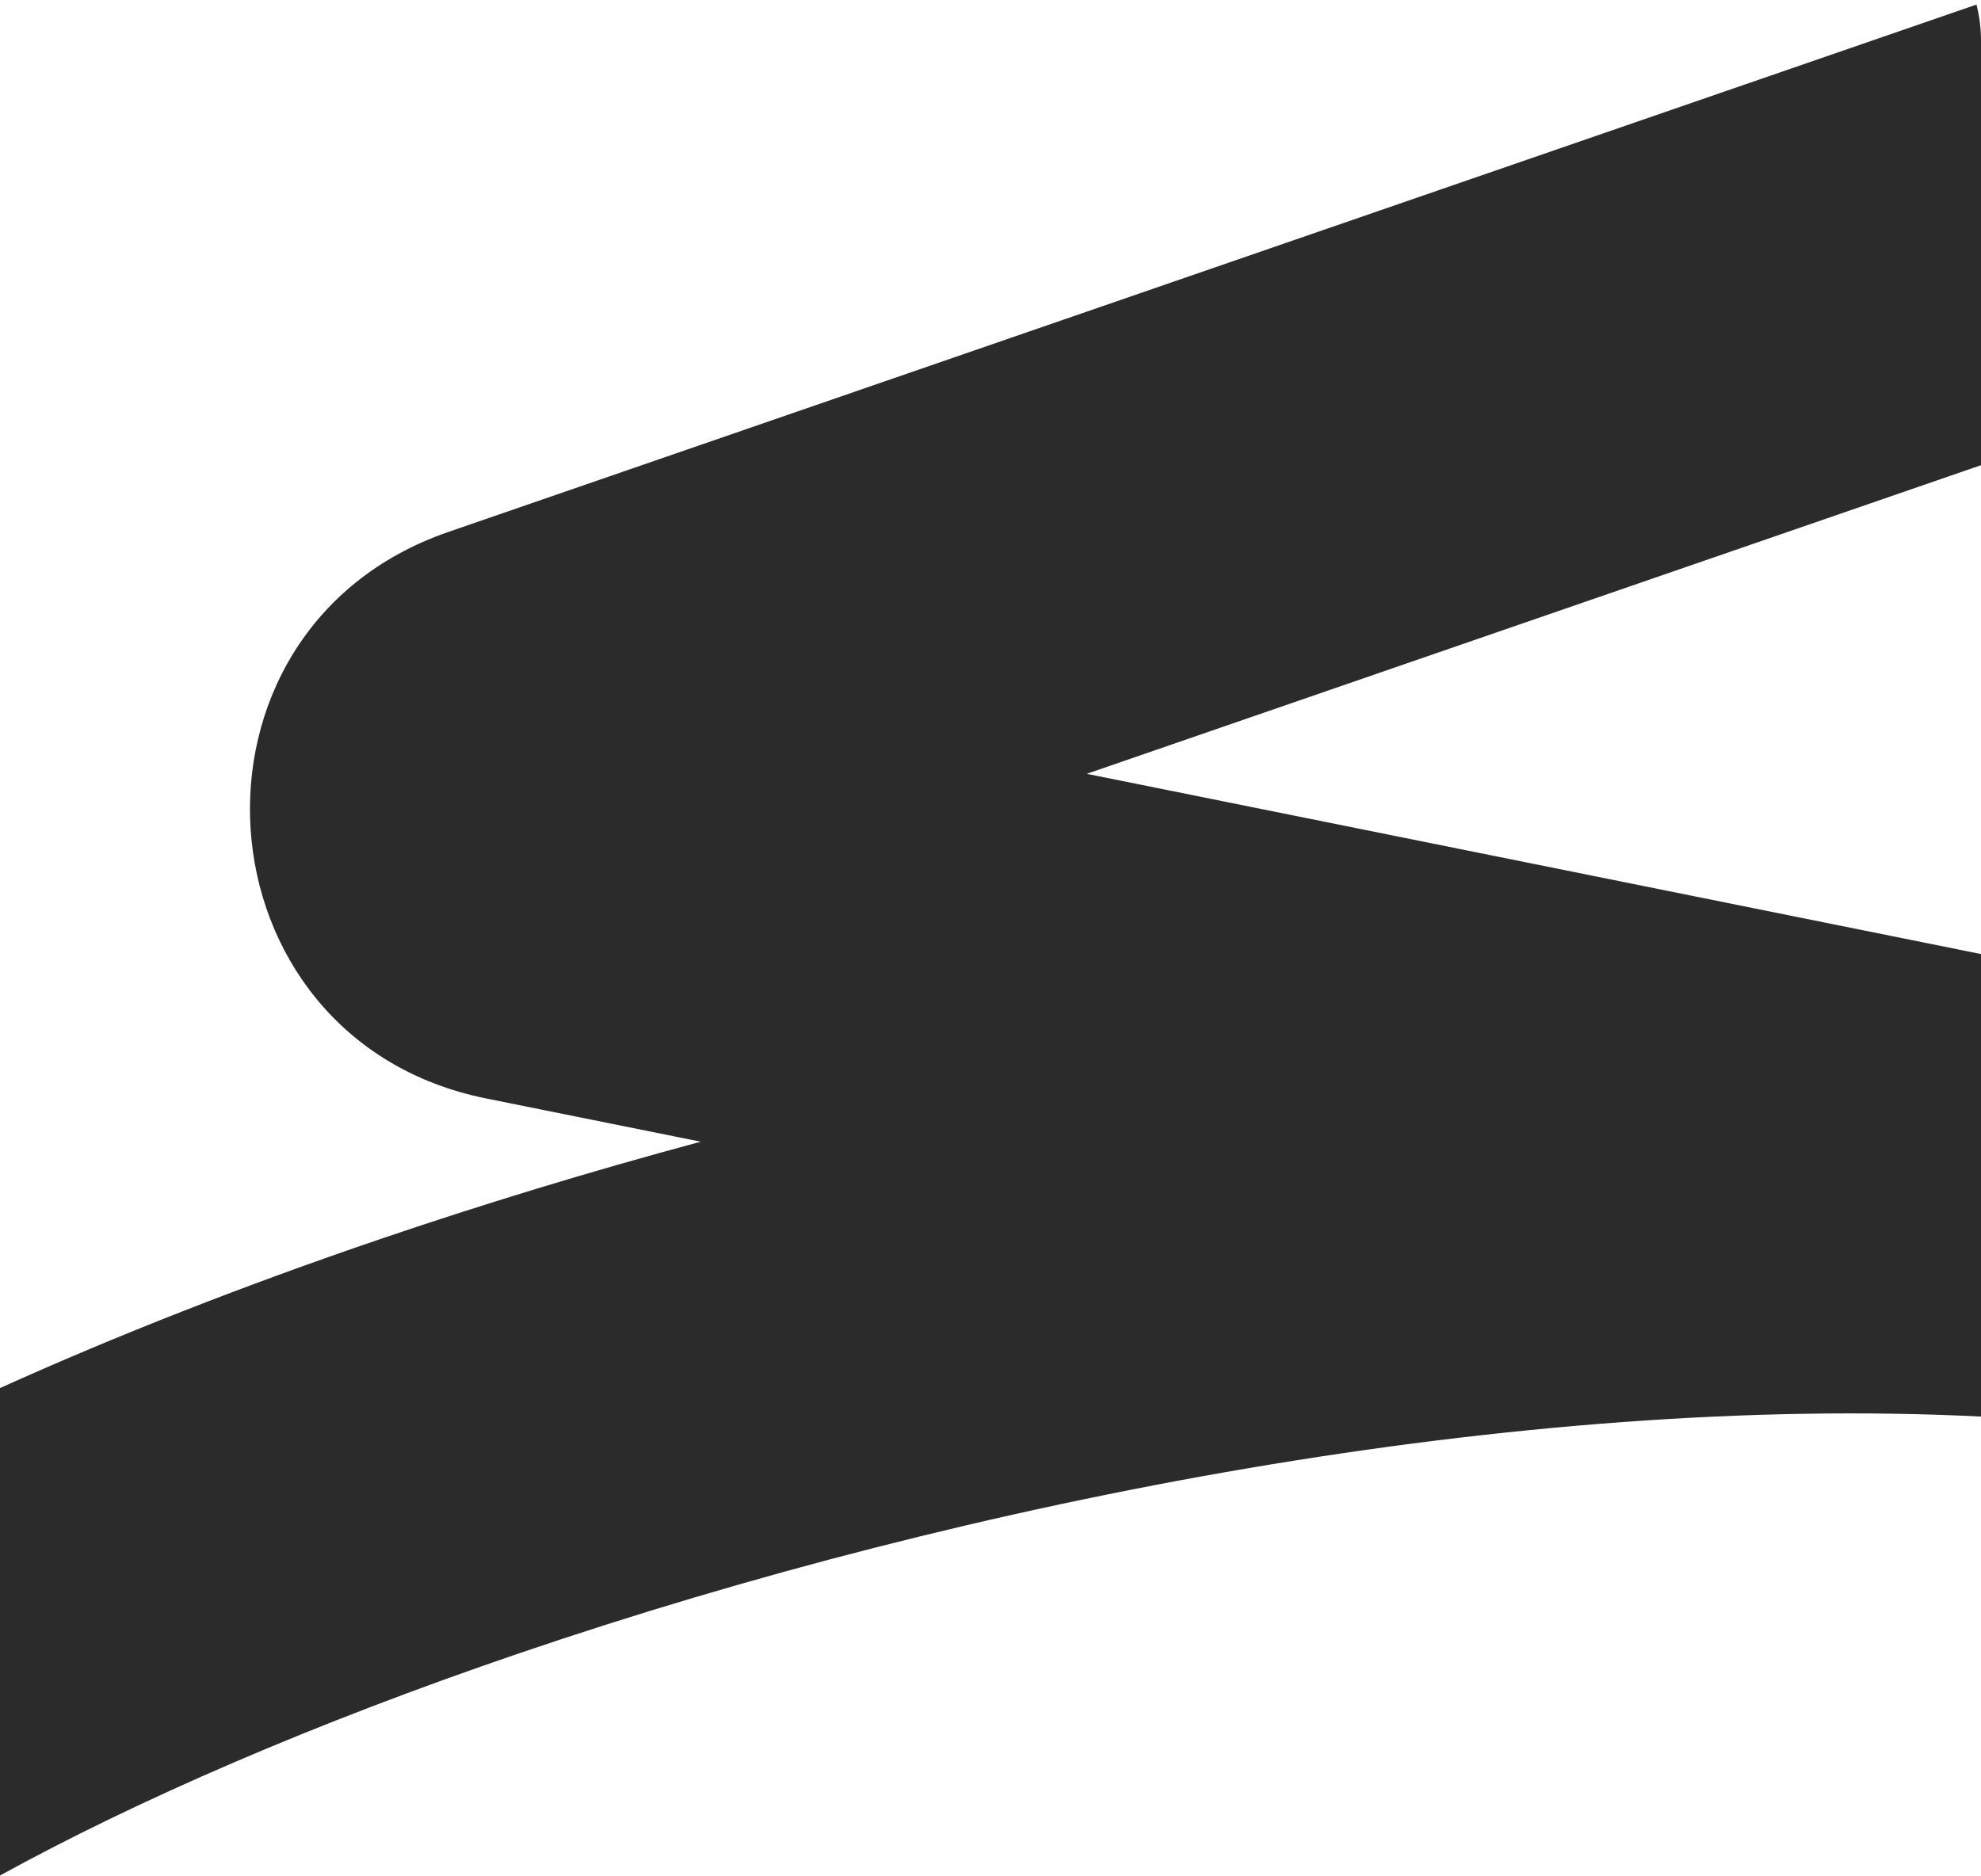 <?xml version="1.0" encoding="UTF-8"?> <svg xmlns="http://www.w3.org/2000/svg" width="340" height="322" viewBox="0 0 340 322" fill="none"><path fill-rule="evenodd" clip-rule="evenodd" d="M340 79.859L186.519 132.839L340 163.778V243.18C261.164 239.224 167.128 257.22 89.1 283.82C54.005 295.784 23.458 309.051 0 321.962V238.286C20.021 229.246 41.908 220.669 64.9 212.832C82.527 206.823 101.087 201.153 120.267 195.992L83.427 188.566C32.981 178.397 28.284 108.117 76.929 91.326L339.221 0.785C339.73 2.772 340 4.854 340 7V79.859Z" fill="#2B2B2B"></path></svg> 
